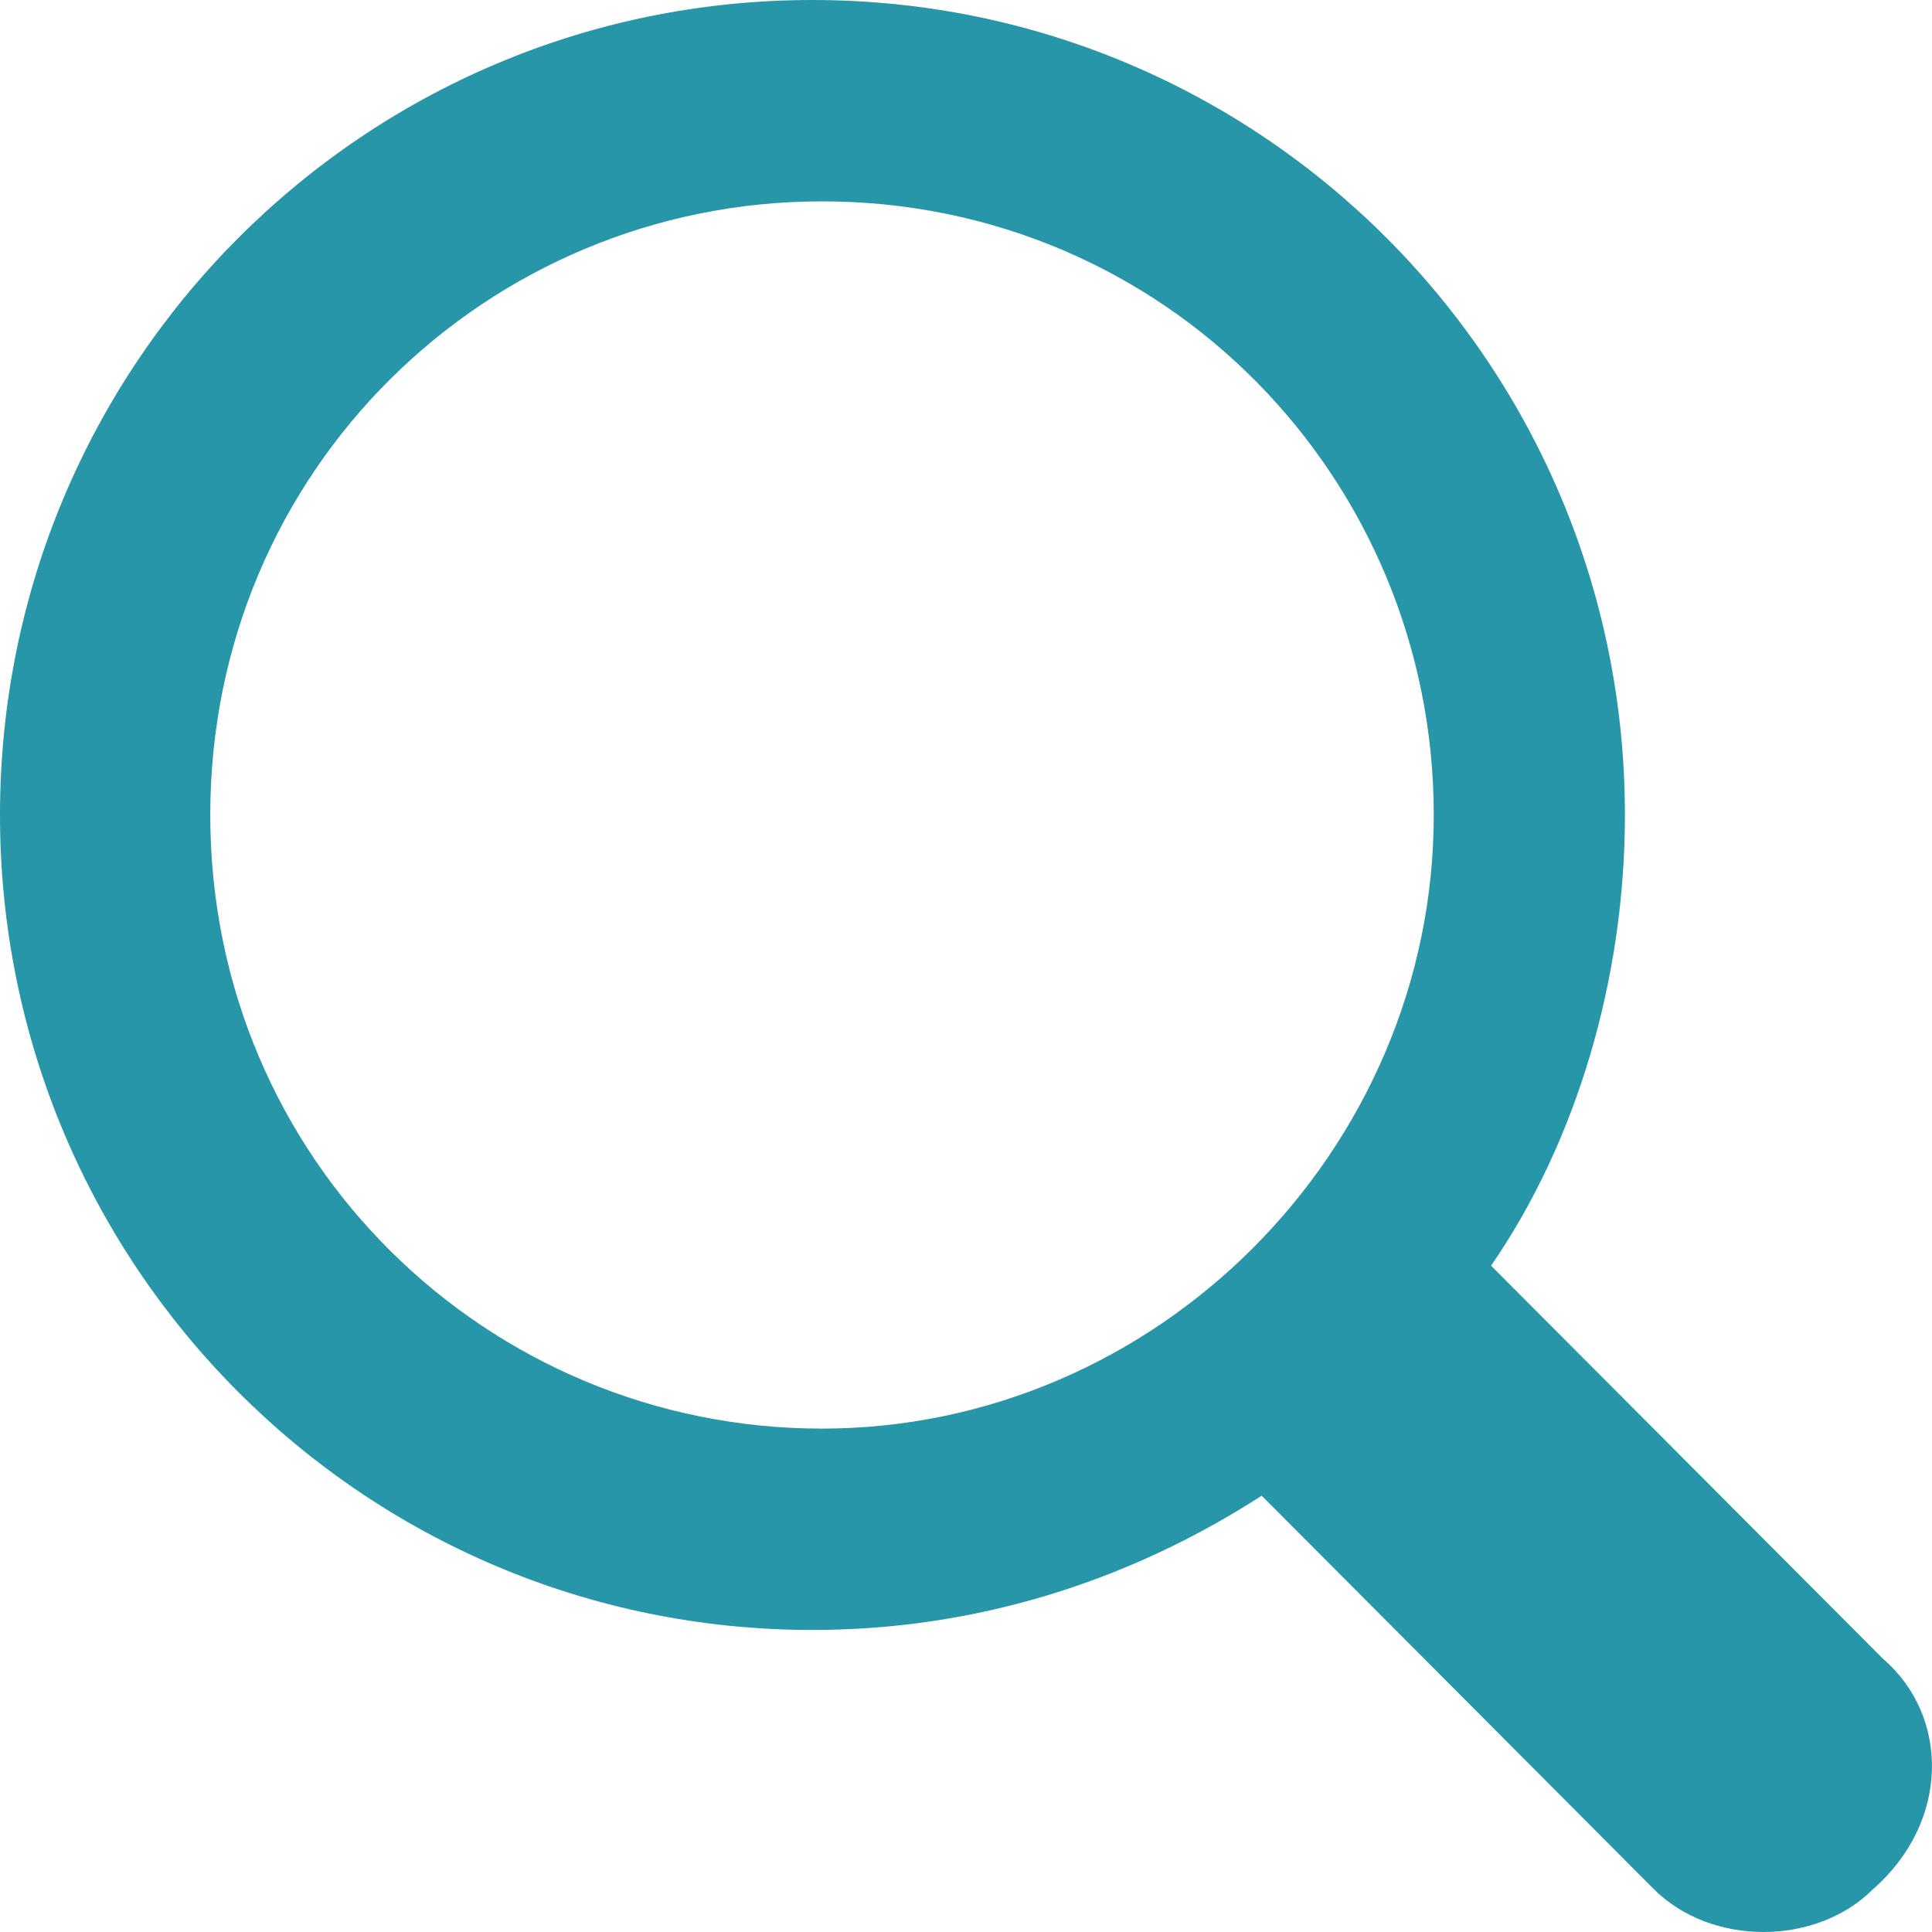 <svg width="18" height="18" viewBox="0 0 18 18" fill="none" xmlns="http://www.w3.org/2000/svg">
<path d="M17.543 15.454L13.892 11.792C14.693 10.63 15.139 9.112 15.139 7.593C15.139 3.395 11.755 0 7.569 0C3.384 0 0 3.395 0 7.593C0 11.792 3.384 15.186 7.569 15.186C9.083 15.186 10.508 14.739 11.755 13.935L15.406 17.598C15.94 18.134 16.92 18.134 17.454 17.598C18.166 16.973 18.166 15.99 17.543 15.454ZM1.959 7.593C1.959 4.377 4.542 1.876 7.658 1.876C10.864 1.876 13.358 4.466 13.358 7.593C13.358 10.72 10.775 13.31 7.658 13.31C4.542 13.31 1.959 10.809 1.959 7.593Z" fill="#2696A8"/>
</svg>

